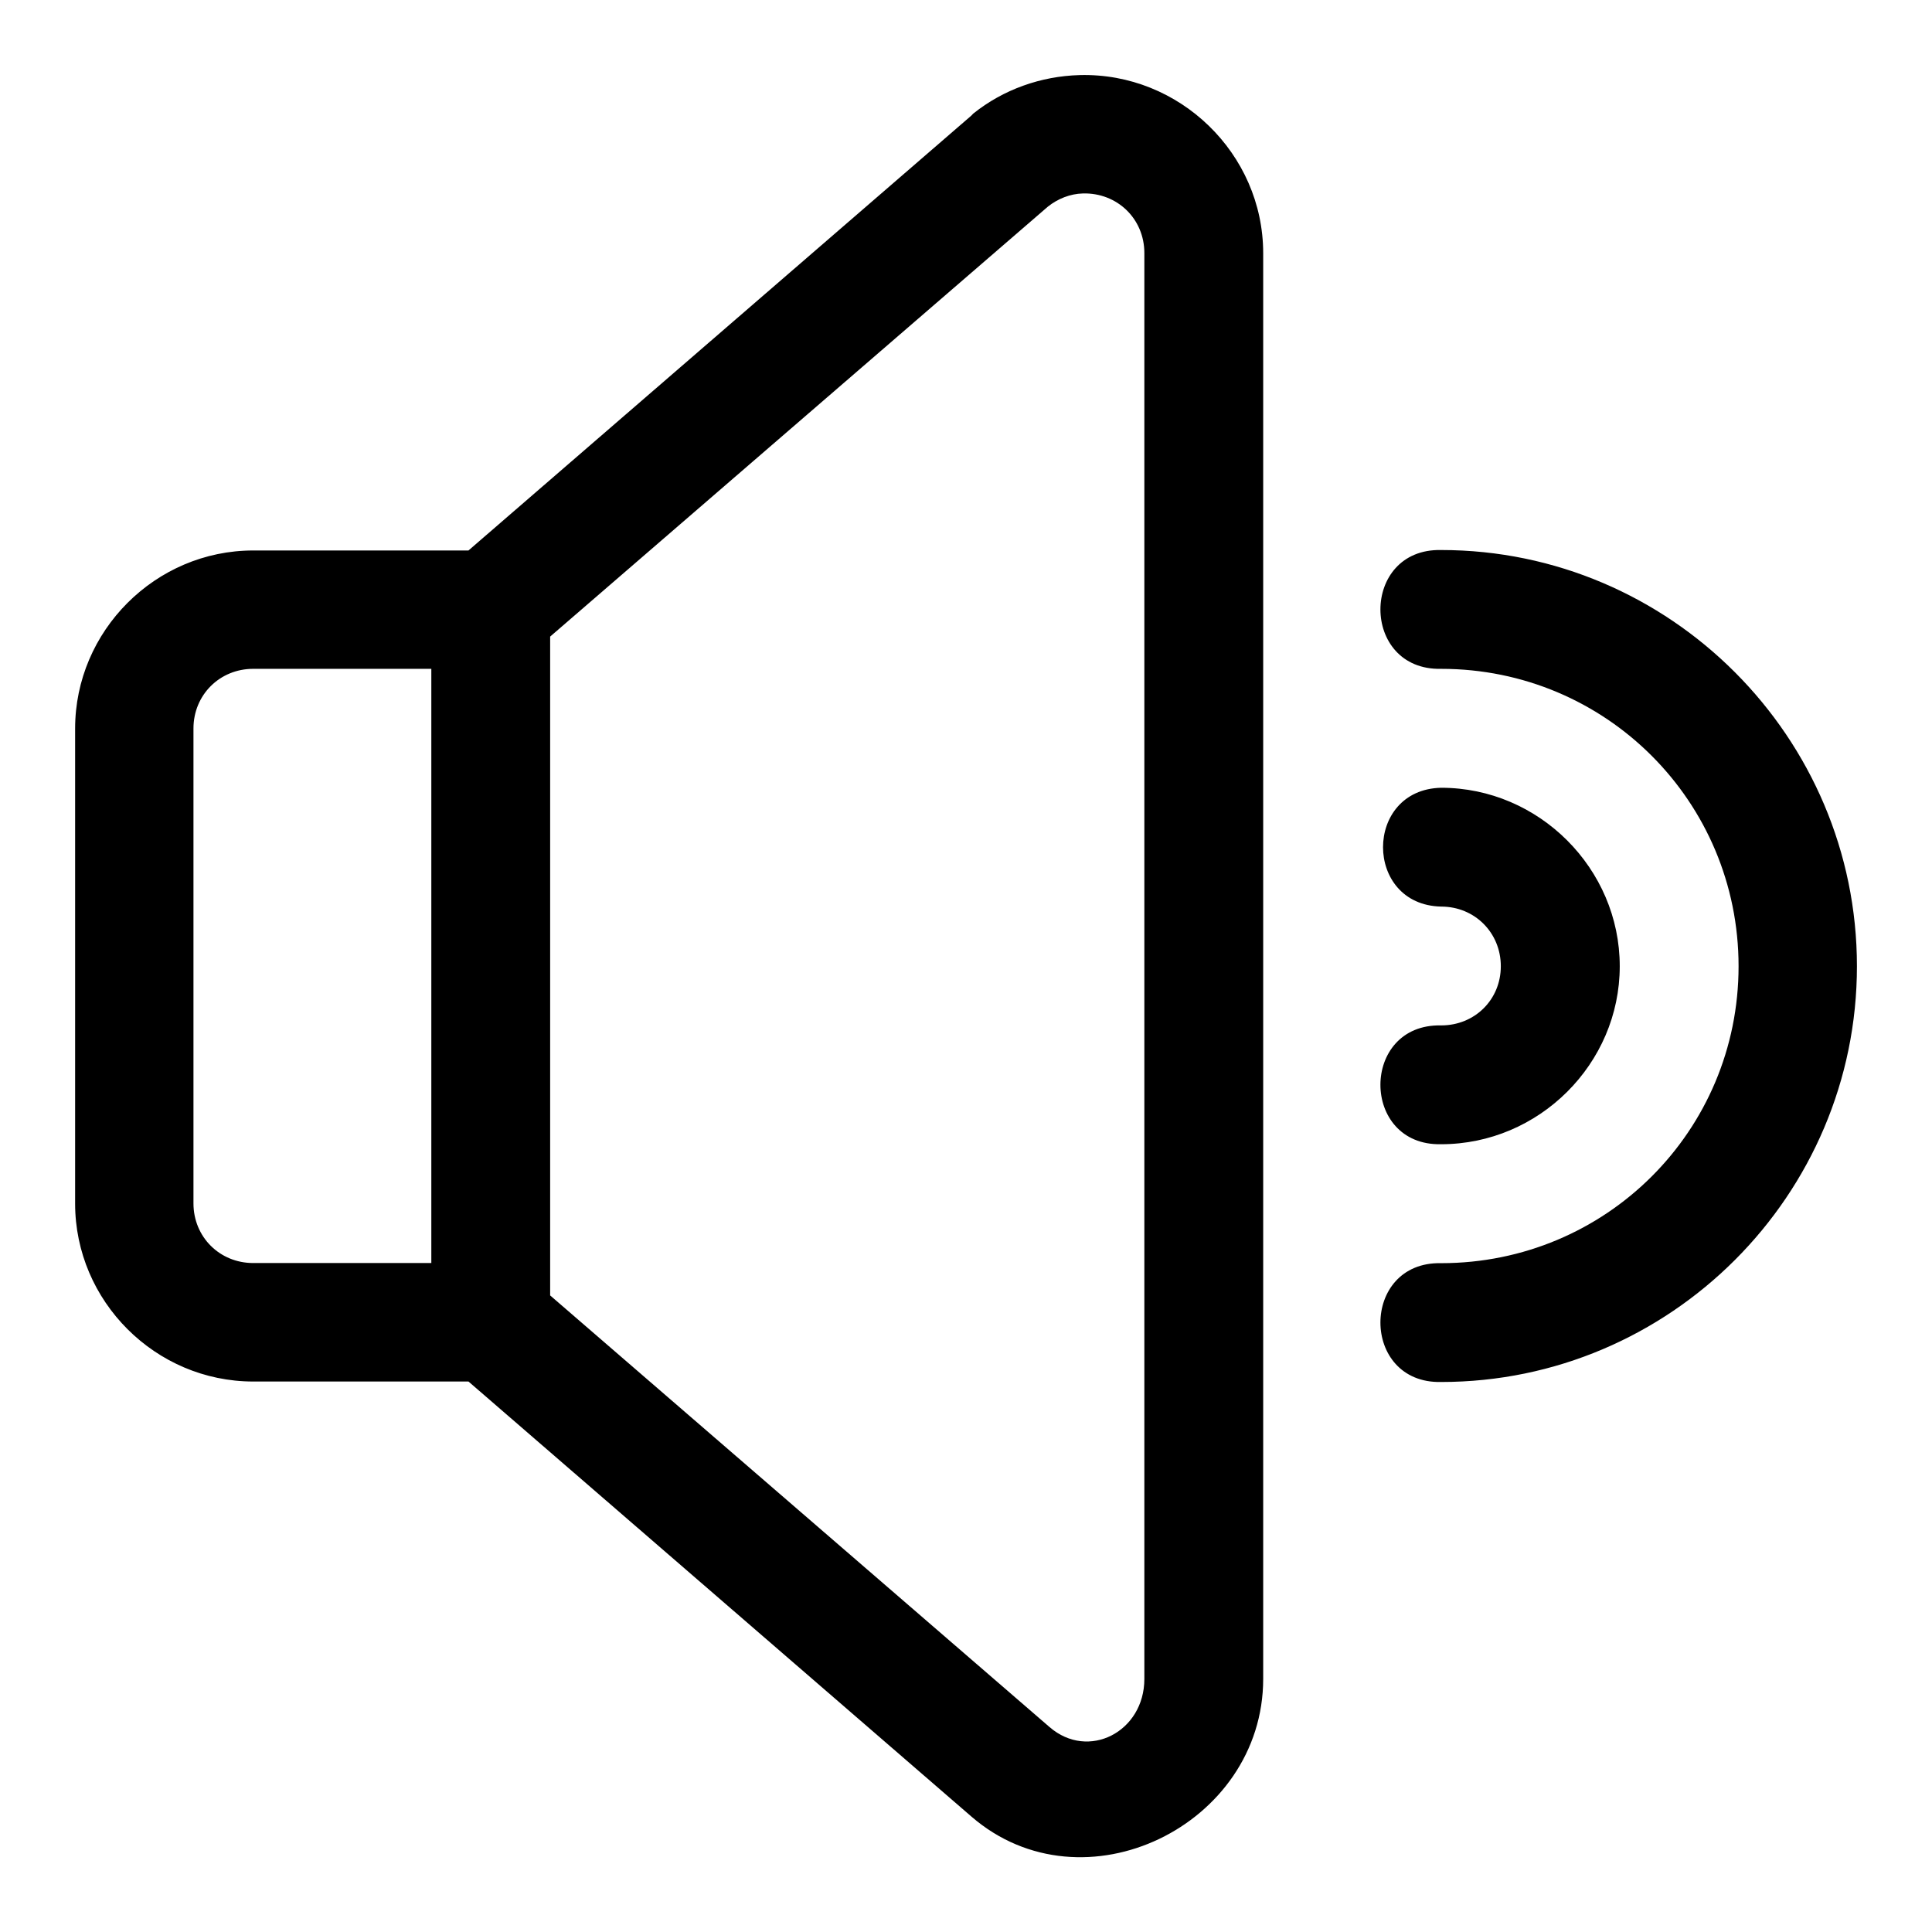<?xml version="1.0" encoding="UTF-8"?>
<!-- Uploaded to: ICON Repo, www.iconrepo.com, Generator: ICON Repo Mixer Tools -->
<svg fill="#000000" width="800px" height="800px" version="1.1" viewBox="144 144 512 512" xmlns="http://www.w3.org/2000/svg">
 <path d="m401.91 174.11c-0.156 0.16-0.312 0.324-0.461 0.492l-133.3 115.28h-57.039c-25.902 0-47.203 21.297-47.203 47.203v125.86c0 25.902 21.297 47.172 47.203 47.172l57.039-0.004 133.3 115.31c29.633 25.621 77.309 2.293 77.309-36.5v-377.82c0-26.398-22.215-47.922-48.648-47.203-10.289 0.281-20.23 3.824-28.199 10.211zm29.059 21.156c9.102-0.238 16.297 6.703 16.297 15.805v377.86c0 14.008-14.809 21.68-25.121 12.762l-132.35-114.39v-174.6l131.89-113.93c2.648-2.117 5.926-3.418 9.285-3.504zm94.957 94.496c-21.469-0.48-21.469 31.969 0 31.488 43.664 0 78.812 35.148 78.812 78.812s-35.148 78.691-78.812 78.691c-21.469-0.48-21.469 31.969 0 31.488 60.68 0 110.18-49.496 110.18-110.18 0-60.68-49.496-110.3-110.18-110.3zm-314.82 31.484h47.199v157.47h-47.199c-8.891 0-15.836-6.918-15.836-15.805v-125.86c0-8.887 6.949-15.805 15.836-15.805zm314.82 31.52c-20.543 0.445-20.543 31.043 0 31.488 8.883 0 15.805 6.922 15.805 15.805 0 8.883-6.926 15.684-15.805 15.684-21.469-0.48-21.469 31.969 0 31.488 25.898 0 47.324-21.273 47.324-47.172 0-25.898-21.426-47.293-47.324-47.293z" fill-rule="evenodd"/>
</svg>